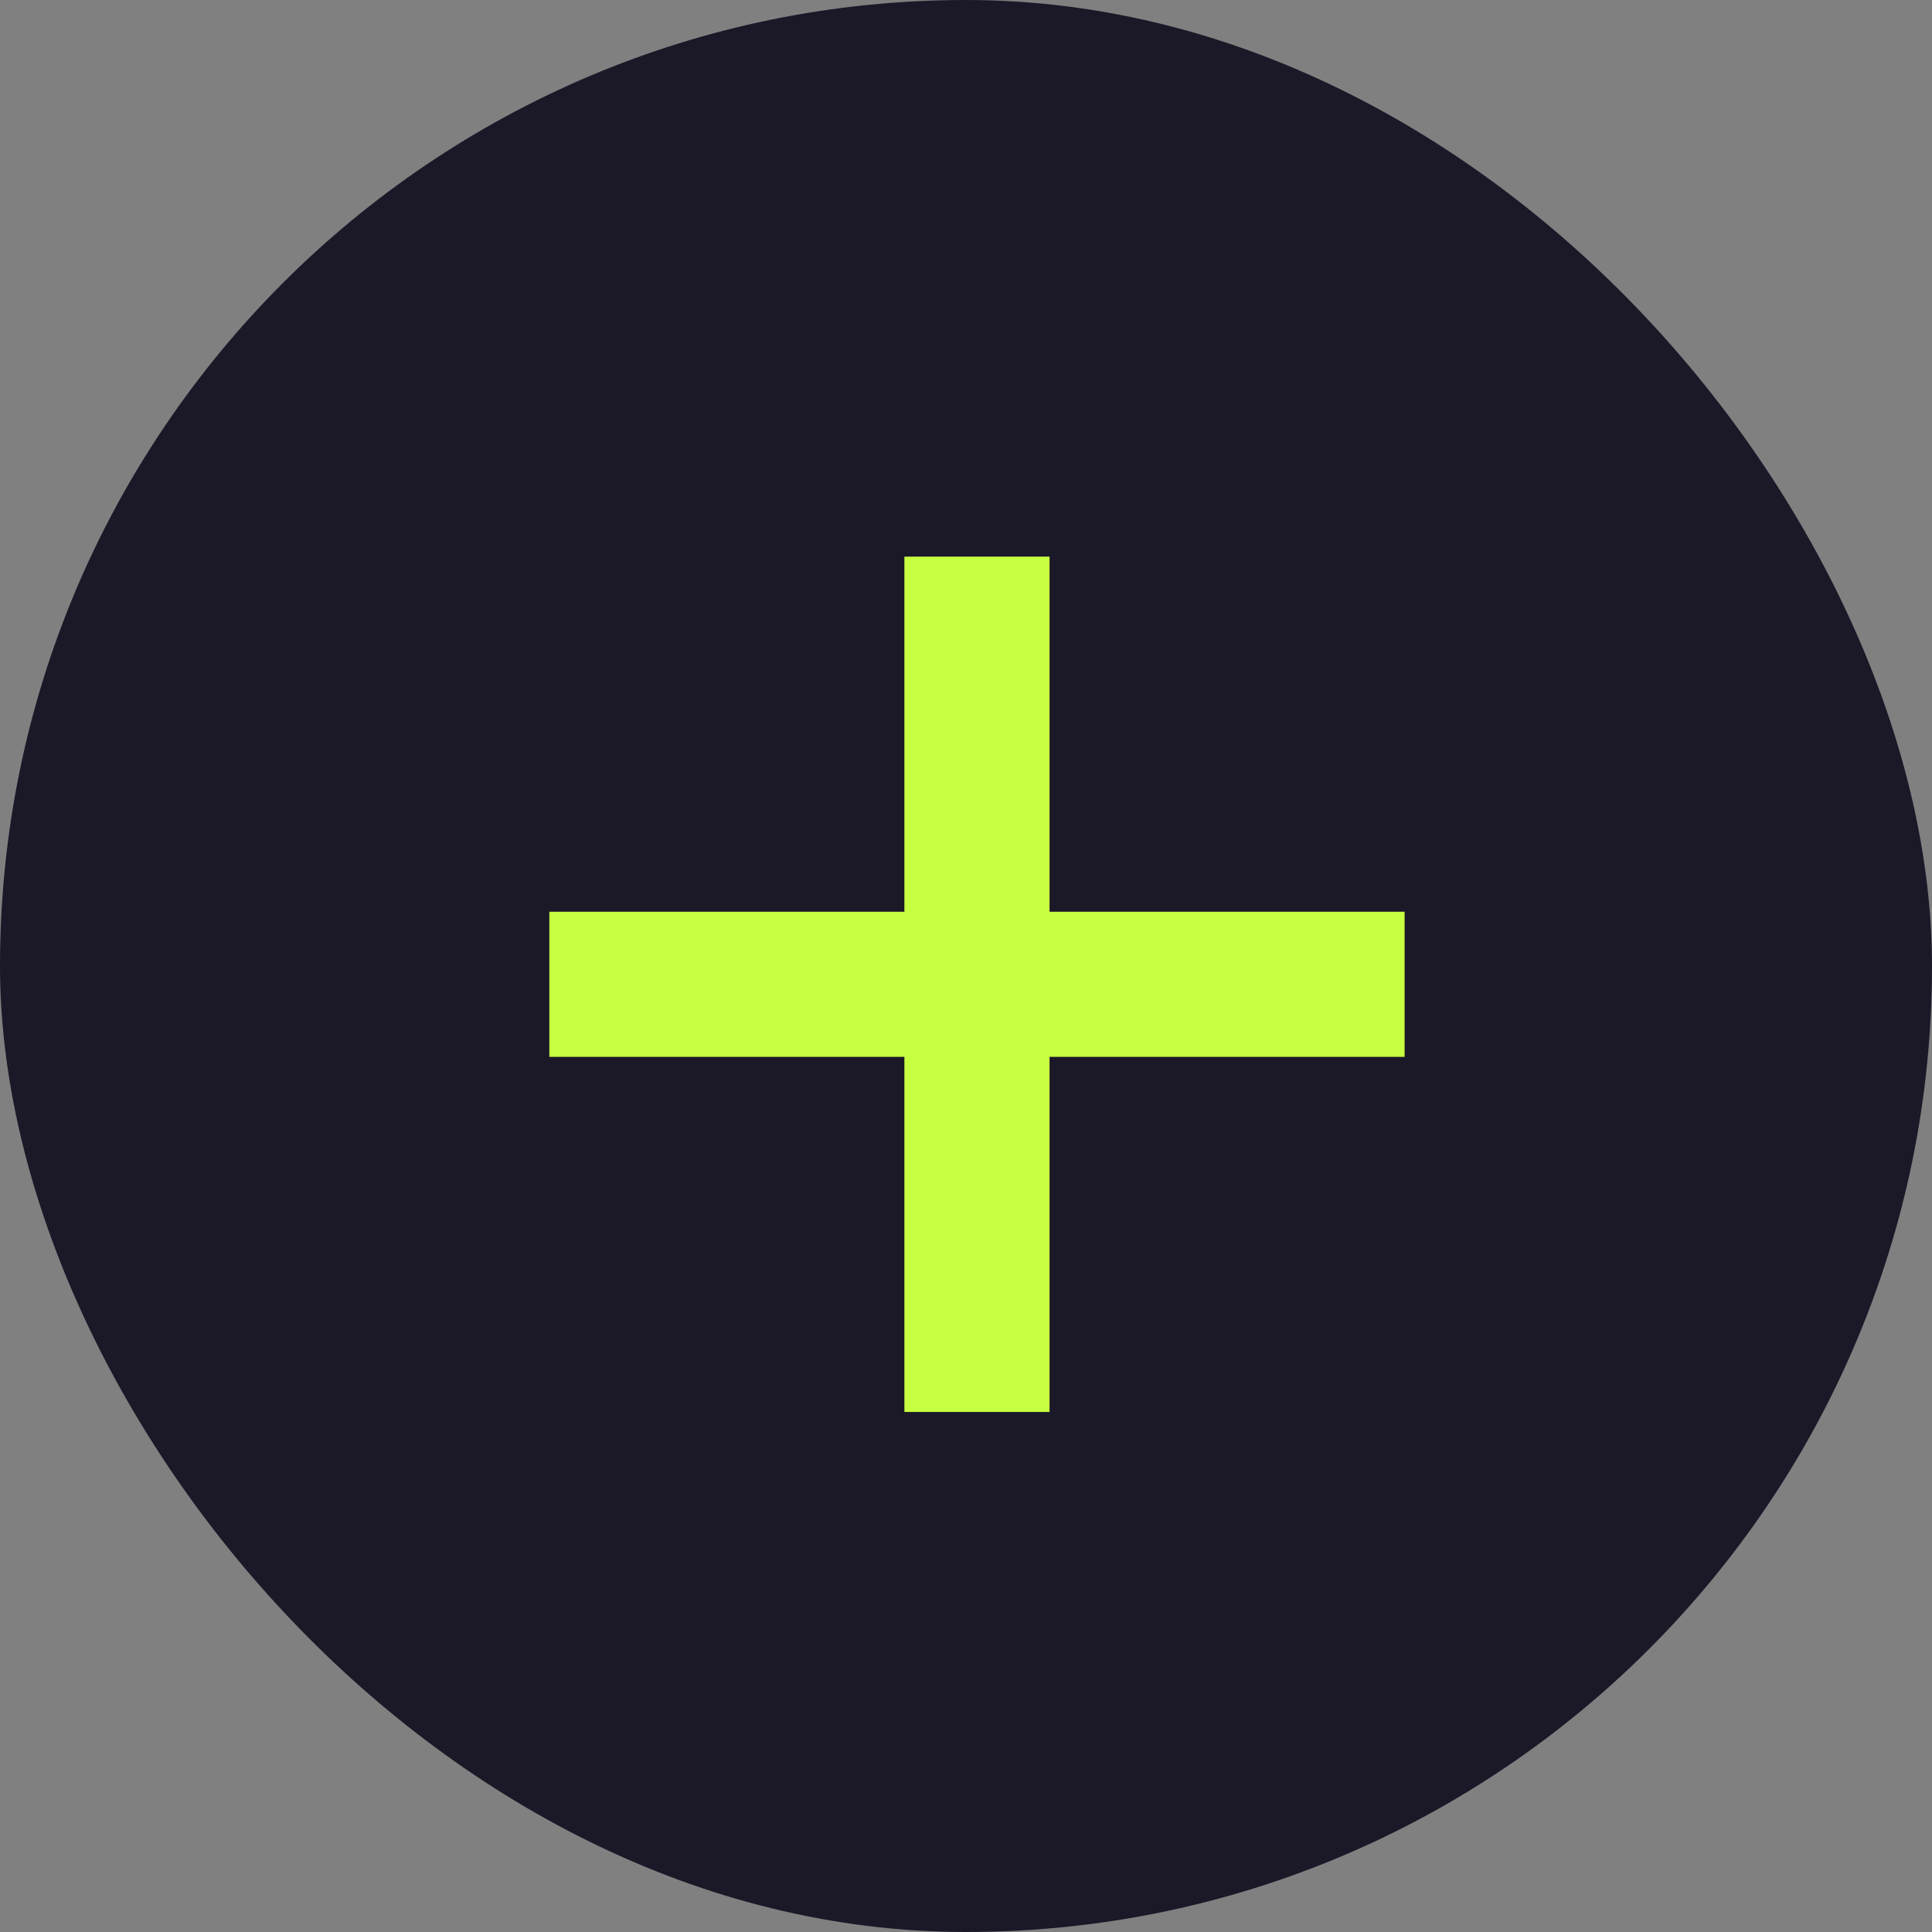 <?xml version="1.0" encoding="UTF-8"?> <svg xmlns="http://www.w3.org/2000/svg" width="36" height="36" viewBox="0 0 36 36" fill="none"><rect x="0" y="0" width="36" height="36" fill="#808080" stroke="none"/> <rect width="36" height="36" rx="18" fill="#1B1828"></rect> <path d="M16.852 26.31V10.372H19.557V26.31H16.852ZM10.236 19.693V16.989H26.173V19.693H10.236Z" fill="#C7FF41"></path> </svg> 